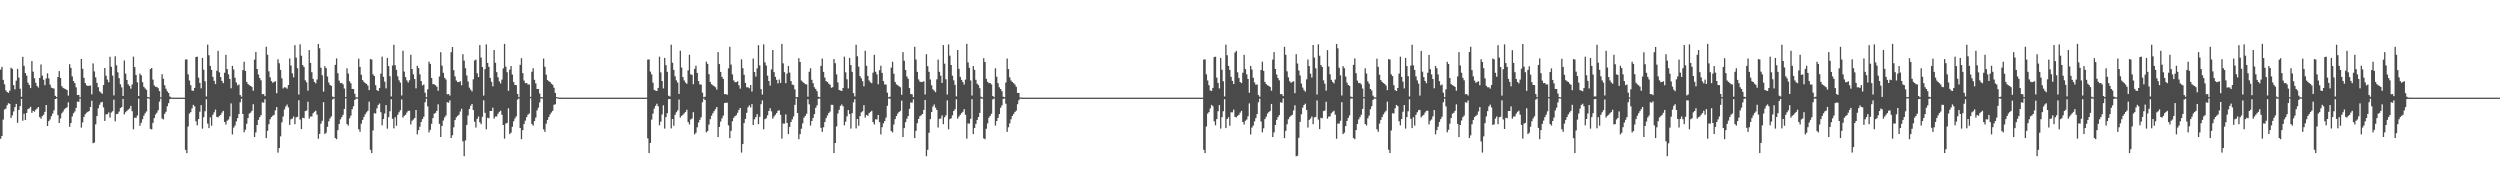 <?xml version="1.0" encoding="UTF-8"?>
<svg xmlns="http://www.w3.org/2000/svg" width="1920" height="150">
  <path d="M0 53.449h1v53.133H0zM1 51.335h1v53.098H1zM2 61.321h1v30.508H2zM3 64.709h1v19.355H3zM4 69.389h1v14.058H4zM5 70.694h1v10.153H5zM6 71.247h1v8.032H6zM7 69.644h1v10.135H7zM8 52.037h1v38.559H8zM9 52.880h1v35.671H9zM10 65.397h1v20.192H10zM11 68.582h1v13.674H11zM12 61.975h1v17.830H12zM13 52.837h1v41.481H13zM14 59.596h1v24.821H14zM15 68.123h1v13.405H15zM16 74.330h1v1.616H16zM17 43.607h1v49.138H17zM18 50.535h1v36.812H18zM19 56.091h1v36.145H19zM20 58.113h1v28.623H20zM21 63.488h1v20.310H21zM22 65.224h1v17.966H22zM23 67.613h1v14.414H23zM24 46.877h1v39.770H24zM25 55.021h1v30.052H25zM26 60.170h1v25.574H26zM27 63.567h1v20.676H27zM28 66.009h1v17.350H28zM29 67.234h1v14.920H29zM30 59.889h1v30.048H30zM31 49.529h1v41.601H31zM32 58.133h1v31.077H32zM33 61.259h1v26.870H33zM34 65.449h1v20.464H34zM35 60.261h1v20.382H35zM36 56.321h1v40.450H36zM37 60.216h1v32.822H37zM38 64.996h1v26.689H38zM39 67.254h1v21.987H39zM40 67.669h1v19.600H40zM41 68.098h1v16.630H41zM42 73.618h1v2.423H42zM43 74.519h1v1.000H43zM44 59.150h1v29.261H44zM45 54.575h1v39.891H45zM46 59.804h1v31.184H46zM47 66.154h1v20.869H47zM48 67.491h1v18.174H48zM49 68.063h1v15.838H49zM50 68.490h1v14.577H50zM51 69.153h1v13.295H51zM52 73.445h1v5.136H52zM53 49.325h1v48.065H53zM54 52.135h1v42.399H54zM55 58.672h1v30.778H55zM56 62.253h1v24.721H56zM57 63.872h1v21.744H57zM58 67.090h1v15.825H58zM59 72.943h1v5.082H59zM60 72.885h1v5.342H60zM61 74.747h1v1.000H61zM62 45.320h1v52.685H62zM63 52.823h1v41.248H63zM64 59.745h1v30.114H64zM65 63.728h1v24.052H65zM66 65.532h1v21.042H66zM67 66.002h1v19.874H67zM68 65.853h1v19.424H68zM69 65.643h1v16.537H69zM70 72.463h1v4.890H70zM71 48.678h1v61.316H71zM72 54.851h1v54.643H72zM73 59.467h1v36.003H73zM74 63.576h1v25.528H74zM75 66.989h1v16.231H75zM76 70.139h1v10.349H76zM77 71.080h1v7.626H77zM78 72.051h1v6.207H78zM79 65.346h1v17.122H79zM80 52.232h1v40.630H80zM81 58.171h1v29.695H81zM82 61.123h1v26.514H82zM83 63.175h1v23.171H83zM84 43.588h1v46.707H84zM85 51.278h1v35.166H85zM86 58.045h1v27.422H86zM87 73.243h1v3.281H87zM88 43.240h1v49.929H88zM89 50.183h1v37.472H89zM90 55.515h1v31.878H90zM91 60.034h1v25.689H91zM92 64.723h1v18.336H92zM93 67.129h1v15.073H93zM94 73.653h1v2.320H94zM95 46.462h1v41.355H95zM96 56.551h1v29.621H96zM97 61.374h1v23.796H97zM98 64.753h1v19.431H98zM99 65.997h1v17.370H99zM100 68.077h1v13.211H100zM101 64.857h1v20.519H101zM102 43.468h1v55.836H102zM103 51.503h1v38.889H103zM104 57.529h1v33.021H104zM105 63.216h1v25.518H105zM106 73.738h1v2.113H106zM107 56.520h1v40.076H107zM108 57.866h1v36.419H108zM109 63.148h1v28.463H109zM110 66.686h1v22.219H110zM111 67.866h1v19.188H111zM112 68.973h1v16.611H112zM113 74.467h1v1.044H113zM114 74.870h1v1.000H114zM115 53.074h1v45.900H115zM116 52.207h1v47.236H116zM117 61.111h1v33.242H117zM118 65.562h1v25.101H118zM119 66.680h1v21.276H119zM120 66.713h1v19.861H120zM121 67.673h1v17.018H121zM122 70.006h1v8.007H122zM123 74.720h1v1.000H123zM124 56.994h1v34.059H124zM125 60.461h1v31.219H125zM126 65.456h1v21.976H126zM127 68.149h1v17.676H127zM128 70.131h1v11.469H128zM129 71.394h1v7.840H129zM130 74.113h1v2.046H130zM131 74.879h1v1.000H131zM132 74.957h1v1.000H132zM133 74.986h1v1.000H133zM134 74.994h1v1.000H134zM135 74.997h1v1.000H135zM136 74.998h1v1.000H136zM137 74.999h1v1.000H137zM138 75.000h1v1.000H138zM139 75.000h1v1.000H139zM140 75.000h1v1.000H140zM141 75.000h1v1.000H141zM142 45.747h1v69.342H142zM143 45.585h1v72.010H143zM144 57.074h1v40.092H144zM145 61.811h1v25.439H145zM146 65.436h1v20.707H146zM147 69.469h1v13.773H147zM148 69.852h1v10.689H148zM149 67.532h1v14.107H149zM150 43.800h1v49.378H150zM151 43.514h1v52.741H151zM152 59.597h1v31.839H152zM153 63.687h1v22.144H153zM154 67.861h1v12.861H154zM155 44.473h1v54.322H155zM156 53.562h1v36.391H156zM157 62.414h1v23.043H157zM158 74.070h1v2.122H158zM159 34.276h1v60.632H159zM160 42.427h1v55.999H160zM161 50.575h1v39.515H161zM162 53.673h1v42.891H162zM163 59.036h1v29.143H163zM164 62.112h1v24.148H164zM165 64.549h1v19.623H165zM166 54.399h1v35.352H166zM167 39.060h1v51.122H167zM168 55.527h1v33.462H168zM169 59.176h1v29.025H169zM170 62.143h1v24.320H170zM171 63.853h1v21.296H171zM172 55.841h1v37.855H172zM173 42.136h1v53.491H173zM174 53.055h1v39.713H174zM175 57.080h1v34.722H175zM176 60.634h1v28.744H176zM177 67.789h1v11.628H177zM178 50.607h1v52.652H178zM179 53.327h1v44.705H179zM180 59.676h1v36.796H180zM181 63.328h1v29.938H181zM182 65.526h1v25.217H182zM183 64.887h1v22.727H183zM184 73.016h1v5.528H184zM185 74.290h1v1.490H185zM186 53.793h1v33.778H186zM187 47.436h1v54.216H187zM188 54.460h1v45.195H188zM189 62.989h1v32.059H189zM190 64.560h1v26.114H190zM191 65.414h1v21.841H191zM192 65.895h1v20.559H192zM193 66.770h1v18.342H193zM194 69.682h1v10.351H194zM195 45.749h1v59.532H195zM196 40.007h1v61.681H196zM197 52.991h1v43.015H197zM198 57.210h1v34.851H198zM199 59.915h1v30.039H199zM200 61.670h1v26.758H200zM201 72.363h1v6.218H201zM202 72.226h1v6.685H202zM203 73.834h1v2.393H203zM204 35.906h1v70.171H204zM205 42.057h1v58.468H205zM206 54.791h1v40.649H206zM207 59.404h1v32.214H207zM208 62.335h1v27.569H208zM209 63.573h1v25.331H209zM210 62.865h1v25.294H210zM211 62.392h1v22.453H211zM212 71.570h1v10.676H212zM213 45.518h1v71.714H213zM214 48.589h1v65.143H214zM215 53.670h1v51.106H215zM216 60.157h1v33.786H216zM217 67.912h1v21.548H217zM218 66.987h1v17.071H218zM219 67.219h1v14.563H219zM220 68.074h1v12.285H220zM221 65.262h1v17.271H221zM222 44.914h1v51.030H222zM223 50.308h1v41.299H223zM224 56.339h1v34.771H224zM225 59.402h1v30.093H225zM226 34.645h1v60.756H226zM227 44.276h1v45.814H227zM228 52.416h1v37.310H228zM229 72.602h1v4.426H229zM230 34.057h1v57.801H230zM231 42.823h1v56.299H231zM232 49.947h1v40.546H232zM233 51.405h1v39.434H233zM234 61.698h1v23.576H234zM235 63.219h1v21.667H235zM236 69.623h1v8.490H236zM237 38.506h1v52.646H237zM238 48.325h1v41.191H238zM239 55.432h1v34.042H239zM240 60.582h1v26.341H240zM241 62.950h1v22.928H241zM242 64.042h1v21.011H242zM243 61.094h1v26.978H243zM244 33.754h1v72.777H244zM245 37.061h1v65.735H245zM246 52.048h1v42.914H246zM247 57.826h1v34.935H247zM248 70.332h1v8.167H248zM249 50.845h1v52.133H249zM250 52.357h1v49.541H250zM251 58.776h1v38.602H251zM252 63.366h1v29.839H252zM253 65.299h1v25.632H253zM254 65.952h1v23.433H254zM255 74.175h1v2.182H255zM256 74.614h1v1.000H256zM257 49.832h1v56.200H257zM258 44.825h1v62.099H258zM259 56.215h1v43.757H259zM260 61.887h1v33.296H260zM261 63.839h1v27.849H261zM262 63.690h1v26.280H262zM263 64.807h1v23.285H263zM264 68.000h1v15.651H264zM265 74.538h1v1.000H265zM266 52.488h1v42.820H266zM267 56.453h1v39.984H267zM268 62.434h1v28.453H268zM269 64.018h1v24.769H269zM270 68.288h1v15.610H270zM271 68.365h1v13.240H271zM272 72.053h1v4.705H272zM273 74.650h1v1.000H273zM274 74.798h1v1.000H274zM275 45.062h1v54.236H275zM276 51.367h1v49.870H276zM277 57.410h1v37.541H277zM278 61.505h1v30.595H278zM279 62.848h1v27.064H279zM280 63.789h1v24.059H280zM281 64.483h1v21.860H281zM282 65.685h1v19.411H282zM283 69.240h1v8.826H283zM284 45.366h1v69.663H284zM285 45.699h1v71.860H285zM286 57.104h1v43.095H286zM287 58.429h1v28.528H287zM288 65.447h1v21.768H288zM289 69.207h1v14.001H289zM290 69.884h1v10.698H290zM291 67.562h1v11.932H291zM292 56.511h1v29.719H292zM293 43.508h1v52.767H293zM294 59.040h1v32.381H294zM295 62.728h1v24.455H295zM296 67.915h1v12.761H296zM297 44.492h1v54.348H297zM298 50.787h1v39.178H298zM299 58.525h1v26.909H299zM300 74.081h1v2.111H300zM301 50.346h1v40.905H301zM302 34.374h1v64.219H302zM303 50.131h1v39.904H303zM304 53.663h1v42.918H304zM305 58.623h1v29.539H305zM306 61.708h1v24.521H306zM307 63.446h1v21.219H307zM308 73.304h1v3.099H308zM309 38.974h1v51.339H309zM310 54.985h1v33.969H310zM311 59.183h1v28.993H311zM312 61.747h1v24.692H312zM313 63.392h1v21.728H313zM314 61.663h1v23.391H314zM315 42.060h1v53.523H315zM316 53.063h1v39.677H316zM317 57.115h1v34.665H317zM318 60.674h1v29.889H318zM319 67.816h1v16.682H319zM320 50.485h1v52.750H320zM321 52.280h1v47.636H321zM322 57.069h1v40.235H322zM323 62.302h1v31.328H323zM324 65.578h1v25.905H324zM325 64.920h1v24.724H325zM326 71.179h1v7.358H326zM327 74.596h1v1.182H327zM328 68.608h1v13.083H328zM329 47.386h1v54.312H329zM330 49.076h1v50.610H330zM331 59.864h1v35.225H331zM332 64.625h1v26.091H332zM333 64.737h1v22.633H333zM334 65.474h1v21.214H334zM335 66.579h1v18.572H335zM336 69.705h1v10.447H336zM337 58.752h1v36.376H337zM338 40.106h1v65.106H338zM339 50.361h1v46.376H339zM340 55.906h1v36.638H340zM341 59.747h1v30.460H341zM342 61.034h1v27.674H342zM343 72.381h1v6.092H343zM344 72.246h1v6.640H344zM345 73.397h1v3.724H345zM346 40.083h1v65.958H346zM347 36.071h1v67.814H347zM348 53.906h1v43.875H348zM349 58.673h1v33.541H349zM350 61.869h1v28.252H350zM351 63.102h1v25.863H351zM352 62.904h1v25.233H352zM353 62.405h1v23.238H353zM354 65.463h1v18.032H354zM355 41.635h1v66.946H355zM356 46.526h1v73.455H356zM357 52.368h1v55.501H357zM358 57.973h1v37.968H358zM359 62.575h1v26.131H359zM360 67.295h1v16.425H360zM361 68.866h1v12.380H361zM362 70.182h1v9.630H362zM363 60.928h1v23.539H363zM364 46.439h1v47.039H364zM365 45.757h1v52.185H365zM366 56.269h1v35.013H366zM367 59.180h1v30.283H367zM368 34.596h1v59.308H368zM369 44.165h1v51.238H369zM370 51.501h1v38.224H370zM371 73.410h1v3.627H371zM372 53.140h1v33.511H372zM373 34.086h1v65.233H373zM374 48.326h1v42.132H374zM375 51.340h1v39.497H375zM376 59.787h1v25.446H376zM377 62.823h1v22.442H377zM378 66.303h1v16.402H378zM379 38.395h1v52.753H379zM380 48.246h1v41.238H380zM381 55.405h1v34.054H381zM382 59.364h1v27.957H382zM383 62.522h1v23.348H383zM384 64.046h1v20.996H384zM385 61.109h1v27.050H385zM386 52.543h1v43.444H386zM387 33.670h1v72.836H387zM388 51.189h1v43.756H388zM389 55.439h1v38.942H389zM390 69.769h1v13.380H390zM391 53.513h1v49.453H391zM392 50.720h1v51.164H392zM393 57.246h1v40.101H393zM394 63.050h1v30.131H394zM395 65.303h1v25.605H395zM396 65.359h1v24.002H396zM397 72.162h1v4.309H397zM398 74.615h1v1.000H398zM399 49.803h1v48.502H399zM400 44.705h1v62.197H400zM401 56.141h1v43.806H401zM402 61.843h1v33.320H402zM403 63.879h1v28.744H403zM404 63.728h1v26.223H404zM405 64.945h1v23.133H405zM406 64.844h1v22.371H406zM407 74.350h1v1.091H407zM408 55.117h1v40.225H408zM409 52.421h1v44.035H409zM410 61.311h1v31.667H410zM411 64.034h1v26.284H411zM412 68.303h1v16.504H412zM413 68.350h1v14.353H413zM414 71.823h1v6.838H414zM415 74.549h1v1.013H415zM416 74.749h1v1.000H416zM417 44.966h1v54.352H417zM418 51.252h1v50.011H418zM419 57.353h1v37.619H419zM420 61.469h1v30.652H420zM421 62.383h1v27.549H421zM422 62.960h1v24.905H422zM423 64.267h1v22.086H423zM424 65.099h1v20.002H424zM425 67.356h1v13.136H425zM426 71.372h1v8.728H426zM427 74.485h1v1.000H427zM428 74.792h1v1.000H428zM429 74.953h1v1.000H429zM430 74.977h1v1.000H430zM431 74.984h1v1.000H431zM432 74.993h1v1.000H432zM433 74.996h1v1.000H433zM434 74.998h1v1.000H434zM435 74.999h1v1.000H435zM436 75.000h1v1.000H436zM437 75.000h1v1.000H437zM438 75.000h1v1.000H438zM439 75.000h1v1.000H439zM440 75.000h1v1.000H440zM441 75.000h1v1.000H441zM442 75.000h1v1.000H442zM443 75.000h1v1.000H443zM444 75.000h1v1.000H444zM445 75.000h1v1.000H445zM446 75.000h1v1.000H446zM447 75.000h1v1.000H447zM448 75.000h1v1.000H448zM449 75.000h1v1.000H449zM450 75.000h1v1.000H450zM451 75.000h1v1.000H451zM452 75.000h1v1.000H452zM453 75.000h1v1.000H453zM454 75.000h1v1.000H454zM455 75.000h1v1.000H455zM456 75.000h1v1.000H456zM457 75.000h1v1.000H457zM458 75.000h1v1.000H458zM459 75.000h1v1.000H459zM460 75.000h1v1.000H460zM461 75.000h1v1.000H461zM462 75.000h1v1.000H462zM463 75.000h1v1.000H463zM464 75.000h1v1.000H464zM465 75.000h1v1.000H465zM466 75.000h1v1.000H466zM467 75.000h1v1.000H467zM468 75.000h1v1.000H468zM469 75.000h1v1.000H469zM470 75.000h1v1.000H470zM471 75.000h1v1.000H471zM472 75.000h1v1.000H472zM473 75.000h1v1.000H473zM474 75.000h1v1.000H474zM475 75.000h1v1.000H475zM476 75.000h1v1.000H476zM477 75.000h1v1.000H477zM478 75.000h1v1.000H478zM479 75.000h1v1.000H479zM480 75.000h1v1.000H480zM481 75.000h1v1.000H481zM482 75.000h1v1.000H482zM483 75.000h1v1.000H483zM484 75.000h1v1.000H484zM485 75.000h1v1.000H485zM486 75.000h1v1.000H486zM487 75.000h1v1.000H487zM488 75.000h1v1.000H488zM489 75.000h1v1.000H489zM490 75.000h1v1.000H490zM491 75.000h1v1.000H491zM492 75.000h1v1.000H492zM493 75.000h1v1.000H493zM494 75.000h1v1.000H494zM495 75.000h1v1.000H495zM496 75.000h1v1.000H496zM497 45.752h1v60.512H497zM498 45.621h1v71.952H498zM499 55.013h1v54.766H499zM500 57.095h1v34.775H500zM501 63.464h1v23.768H501zM502 69.058h1v14.360H502zM503 69.560h1v11.728H503zM504 69.866h1v9.810H504zM505 67.546h1v14.081H505zM506 43.522h1v52.736H506zM507 55.600h1v37.831H507zM508 62.192h1v25.712H508zM509 67.875h1v13.009H509zM510 44.487h1v54.293H510zM511 50.078h1v39.854H511zM512 55.176h1v31.764H512zM513 73.476h1v2.715H513zM514 74.074h1v1.903H514zM515 34.313h1v64.297H515zM516 48.157h1v43.247H516zM517 53.658h1v42.929H517zM518 58.608h1v29.561H518zM519 61.694h1v24.544H519zM520 63.434h1v21.315H520zM521 72.135h1v4.317H521zM522 38.957h1v51.359H522zM523 51.849h1v37.114H523zM524 59.171h1v29.014H524zM525 61.736h1v25.286H525zM526 63.382h1v22.584H526zM527 64.360h1v19.917H527zM528 54.033h1v39.719H528zM529 42.048h1v53.542H529zM530 57.102h1v34.688H530zM531 57.474h1v33.512H531zM532 64.685h1v21.508H532zM533 52.904h1v50.335H533zM534 50.474h1v51.482H534zM535 55.993h1v41.728H535zM536 62.248h1v31.870H536zM537 64.868h1v27.171H537zM538 64.915h1v25.140H538zM539 71.177h1v7.371H539zM540 74.671h1v1.000H540zM541 74.290h1v2.497H541zM542 47.386h1v54.309H542zM543 49.078h1v51.594H543zM544 56.971h1v38.676H544zM545 62.928h1v28.557H545zM546 64.730h1v24.130H546zM547 65.469h1v21.515H547zM548 66.198h1v19.166H548zM549 67.012h1v16.832H549zM550 68.800h1v13.361H550zM551 40.022h1v65.239H551zM552 49.217h1v48.281H552zM553 55.230h1v38.169H553zM554 59.012h1v31.897H554zM555 60.624h1v28.184H555zM556 72.270h1v6.888H556zM557 72.236h1v6.645H557zM558 72.831h1v6.066H558zM559 52.469h1v43.854H559zM560 35.926h1v70.137H560zM561 49.593h1v50.916H561zM562 57.160h1v35.988H562zM563 61.735h1v28.715H563zM564 63.144h1v26.106H564zM565 63.074h1v25.385H565zM566 62.407h1v24.211H566zM567 65.480h1v18.928H567zM568 68.082h1v14.789H568zM569 45.547h1v71.662H569zM570 52.378h1v58.262H570zM571 57.423h1v37.117H571zM572 63.619h1v27.742H572zM573 67.075h1v19.538H573zM574 67.022h1v15.420H574zM575 67.781h1v13.180H575zM576 65.302h1v17.213H576zM577 70.287h1v9.705H577zM578 44.934h1v51.041H578zM579 55.277h1v36.311H579zM580 58.821h1v31.083H580zM581 52.475h1v35.175H581zM582 34.675h1v60.714H582zM583 50.219h1v39.495H583zM584 68.514h1v11.528H584zM585 72.606h1v4.492H585zM586 34.086h1v65.232H586zM587 47.881h1v43.684H587zM588 50.341h1v40.496H588zM589 58.127h1v30.433H589zM590 62.210h1v23.056H590zM591 65.733h1v17.438H591zM592 53.298h1v32.252H592zM593 38.393h1v52.757H593zM594 55.402h1v34.058H594zM595 59.040h1v29.109H595zM596 61.326h1v25.500H596zM597 64.044h1v21.001H597zM598 61.108h1v23.643H598zM599 63.691h1v24.471H599zM600 33.668h1v72.838H600zM601 48.660h1v46.190H601zM602 55.438h1v39.510H602zM603 63.872h1v23.970H603zM604 56.513h1v37.960H604zM605 50.718h1v52.248H605zM606 55.734h1v41.730H606zM607 62.218h1v31.505H607zM608 64.942h1v26.750H608zM609 65.358h1v24.073H609zM610 68.651h1v11.893H610zM611 74.615h1v1.007H611zM612 74.555h1v12.242H612zM613 44.704h1v62.199H613zM614 47.629h1v55.385H614zM615 61.843h1v37.034H615zM616 62.805h1v31.990H616zM617 63.726h1v26.653H617zM618 64.674h1v24.322H618zM619 64.842h1v22.487H619zM620 74.253h1v1.932H620zM621 55.116h1v24.999H621zM622 52.420h1v44.036H622zM623 61.309h1v31.670H623zM624 63.901h1v26.693H624zM625 67.004h1v20.665H625zM626 68.348h1v14.463H626zM627 70.043h1v10.896H627zM628 74.269h1v1.586H628zM629 74.658h1v1.000H629zM630 50.607h1v47.534H630zM631 44.965h1v56.297H631zM632 55.203h1v42.525H632zM633 59.593h1v34.131H633zM634 62.382h1v28.326H634zM635 62.958h1v25.695H635zM636 64.266h1v22.572H636zM637 65.097h1v20.586H637zM638 67.355h1v13.139H638zM639 66.955h1v13.603H639zM640 45.379h1v72.171H640zM641 48.519h1v61.288H641zM642 57.113h1v40.003H642zM643 63.324h1v23.883H643zM644 69.083h1v15.255H644zM645 69.509h1v11.760H645zM646 69.891h1v10.317H646zM647 67.568h1v14.052H647zM648 43.516h1v52.756H648zM649 55.576h1v37.842H649zM650 60.876h1v28.490H650zM651 67.897h1v16.625H651zM652 44.492h1v43.053H652zM653 49.961h1v48.791H653zM654 55.195h1v31.737H654zM655 71.503h1v7.164H655zM656 74.080h1v2.109H656zM657 34.341h1v64.253H657zM658 43.226h1v48.168H658zM659 51.171h1v45.399H659zM660 58.435h1v30.748H660zM661 60.155h1v26.129H661zM662 62.336h1v23.134H662zM663 66.317h1v14.454H663zM664 38.991h1v51.315H664zM665 50.516h1v37.810H665zM666 58.243h1v30.705H666zM667 61.755h1v25.251H667zM668 63.222h1v22.728H668zM669 63.879h1v21.235H669zM670 55.834h1v37.903H670zM671 42.075h1v53.499H671zM672 55.078h1v36.546H672zM673 57.124h1v34.647H673zM674 64.698h1v23.603H674zM675 53.905h1v39.913H675zM676 50.496h1v52.728H676zM677 56.009h1v41.695H677zM678 62.257h1v32.535H678zM679 64.870h1v28.052H679zM680 64.925h1v25.382H680zM681 71.181h1v10.090H681zM682 74.672h1v1.000H682zM683 74.292h1v1.485H683zM684 51.921h1v48.745H684zM685 47.394h1v54.296H685zM686 56.612h1v39.031H686zM687 62.926h1v28.558H687zM688 64.742h1v24.337H688zM689 65.479h1v21.709H689zM690 66.208h1v19.795H690zM691 67.021h1v18.128H691zM692 72.832h1v4.456H692zM693 40.026h1v65.225H693zM694 46.677h1v51.739H694zM695 53.694h1v40.157H695zM696 58.742h1v32.508H696zM697 60.534h1v28.634H697zM698 67.635h1v15.985H698zM699 72.246h1v6.452H699zM700 72.390h1v6.493H700zM701 74.588h1v1.676H701zM702 35.936h1v70.119H702zM703 45.741h1v54.759H703zM704 55.208h1v39.427H704zM705 60.955h1v30.375H705zM706 62.671h1v26.637H706zM707 63.086h1v25.363H707zM708 62.891h1v24.672H708zM709 62.420h1v21.983H709zM710 72.554h1v4.201H710zM711 41.646h1v78.324H711zM712 50.856h1v64.195H712zM713 55.208h1v46.746H713zM714 61.047h1v30.519H714zM715 65.489h1v20.567H715zM716 68.614h1v13.216H716zM717 69.657h1v10.571H717zM718 70.787h1v11.889H718zM719 60.934h1v23.529H719zM720 45.767h1v52.167H720zM721 55.126h1v36.150H721zM722 58.092h1v32.952H722zM723 63.704h1v24.898H723zM724 34.610h1v60.785H724zM725 48.897h1v41.182H725zM726 60.857h1v27.740H726zM727 72.602h1v4.501H727zM728 34.099h1v65.211H728zM729 42.731h1v48.828H729zM730 49.908h1v40.923H730zM731 58.135h1v30.420H731zM732 61.698h1v23.562H732zM733 65.195h1v18.646H733zM734 74.013h1v2.210H734zM735 38.407h1v52.736H735zM736 52.866h1v36.614H736zM737 59.048h1v29.094H737zM738 61.334h1v25.576H738zM739 63.013h1v22.853H739zM740 64.978h1v18.820H740zM741 61.114h1v27.040H741zM742 33.681h1v72.817H742zM743 47.906h1v46.936H743zM744 52.071h1v42.867H744zM745 61.792h1v29.440H745zM746 73.354h1v2.850H746zM747 50.727h1v52.231H747zM748 53.667h1v44.631H748zM749 61.305h1v33.807H749zM750 64.291h1v27.819H750zM751 65.362h1v24.520H751zM752 67.714h1v18.952H752zM753 74.290h1v1.331H753zM754 74.814h1v1.000H754zM755 44.713h1v61.565H755zM756 47.637h1v59.257H756zM757 60.535h1v38.333H757zM758 62.811h1v31.975H758zM759 63.883h1v26.490H759zM760 63.732h1v25.258H760zM761 64.848h1v22.475H761zM762 73.742h1v2.609H762zM763 74.606h1v1.000H763zM764 52.427h1v44.023H764zM765 58.919h1v34.055H765zM766 63.906h1v26.682H766zM767 67.007h1v20.657H767zM768 68.353h1v14.454H768zM769 70.047h1v10.888H769zM770 74.270h1v1.642H770zM771 74.658h1v1.000H771zM772 63.390h1v16.264H772zM773 44.973h1v56.283H773zM774 53.058h1v44.663H774zM775 59.380h1v35.347H775zM776 61.868h1v29.712H776zM777 62.963h1v26.063H777zM778 63.884h1v23.717H778zM779 64.980h1v21.036H779zM780 66.670h1v18.275H780zM781 71.381h1v8.716H781zM782 71.374h1v5.646H782zM783 74.792h1v1.000H783zM784 74.911h1v1.000H784zM785 74.967h1v1.000H785zM786 74.984h1v1.000H786zM787 74.988h1v1.000H787zM788 74.996h1v1.000H788zM789 74.997h1v1.000H789zM790 74.999h1v1.000H790zM791 74.999h1v1.000H791zM792 75.000h1v1.000H792zM793 75.000h1v1.000H793zM794 75.000h1v1.000H794zM795 75.000h1v1.000H795zM796 75.000h1v1.000H796zM797 75.000h1v1.000H797zM798 75.000h1v1.000H798zM799 75.000h1v1.000H799zM800 75.000h1v1.000H800zM801 75.000h1v1.000H801zM802 75.000h1v1.000H802zM803 75.000h1v1.000H803zM804 75.000h1v1.000H804zM805 75.000h1v1.000H805zM806 75.000h1v1.000H806zM807 75.000h1v1.000H807zM808 75.000h1v1.000H808zM809 75.000h1v1.000H809zM810 75.000h1v1.000H810zM811 75.000h1v1.000H811zM812 75.000h1v1.000H812zM813 75.000h1v1.000H813zM814 75.000h1v1.000H814zM815 75.000h1v1.000H815zM816 75.000h1v1.000H816zM817 75.000h1v1.000H817zM818 75.000h1v1.000H818zM819 75.000h1v1.000H819zM820 75.000h1v1.000H820zM821 75.000h1v1.000H821zM822 75.000h1v1.000H822zM823 75.000h1v1.000H823zM824 75.000h1v1.000H824zM825 75.000h1v1.000H825zM826 75.000h1v1.000H826zM827 75.000h1v1.000H827zM828 75.000h1v1.000H828zM829 75.000h1v1.000H829zM830 75.000h1v1.000H830zM831 75.000h1v1.000H831zM832 75.000h1v1.000H832zM833 75.000h1v1.000H833zM834 75.000h1v1.000H834zM835 75.000h1v1.000H835zM836 75.000h1v1.000H836zM837 75.000h1v1.000H837zM838 75.000h1v1.000H838zM839 75.000h1v1.000H839zM840 75.000h1v1.000H840zM841 75.000h1v1.000H841zM842 75.000h1v1.000H842zM843 75.000h1v1.000H843zM844 75.000h1v1.000H844zM845 75.000h1v1.000H845zM846 75.000h1v1.000H846zM847 75.000h1v1.000H847zM848 75.000h1v1.000H848zM849 75.000h1v1.000H849zM850 75.000h1v1.000H850zM851 75.000h1v1.000H851zM852 75.000h1v1.000H852zM853 75.000h1v1.000H853zM854 75.000h1v1.000H854zM855 75.000h1v1.000H855zM856 75.000h1v1.000H856zM857 75.000h1v1.000H857zM858 75.000h1v1.000H858zM859 75.000h1v1.000H859zM860 75.000h1v1.000H860zM861 75.000h1v1.000H861zM862 75.000h1v1.000H862zM863 75.000h1v1.000H863zM864 75.000h1v1.000H864zM865 75.000h1v1.000H865zM866 75.000h1v1.000H866zM867 75.000h1v1.000H867zM868 75.000h1v1.000H868zM869 75.000h1v1.000H869zM870 75.000h1v1.000H870zM871 75.000h1v1.000H871zM872 75.000h1v1.000H872zM873 75.000h1v1.000H873zM874 75.000h1v1.000H874zM875 75.000h1v1.000H875zM876 75.000h1v1.000H876zM877 75.000h1v1.000H877zM878 75.000h1v1.000H878zM879 75.000h1v1.000H879zM880 75.000h1v1.000H880zM881 75.000h1v1.000H881zM882 75.000h1v1.000H882zM883 75.000h1v1.000H883zM884 75.000h1v1.000H884zM885 75.000h1v1.000H885zM886 75.000h1v1.000H886zM887 75.000h1v1.000H887zM888 75.000h1v1.000H888zM889 75.000h1v1.000H889zM890 75.000h1v1.000H890zM891 75.000h1v1.000H891zM892 75.000h1v1.000H892zM893 75.000h1v1.000H893zM894 75.000h1v1.000H894zM895 75.000h1v1.000H895zM896 75.000h1v1.000H896zM897 75.000h1v1.000H897zM898 75.000h1v1.000H898zM899 75.000h1v1.000H899zM900 75.000h1v1.000H900zM901 75.000h1v1.000H901zM902 75.000h1v1.000H902zM903 75.000h1v1.000H903zM904 75.000h1v1.000H904zM905 75.000h1v1.000H905zM906 75.000h1v1.000H906zM907 75.000h1v1.000H907zM908 75.000h1v1.000H908zM909 75.000h1v1.000H909zM910 75.000h1v1.000H910zM911 75.000h1v1.000H911zM912 75.000h1v1.000H912zM913 75.000h1v1.000H913zM914 75.000h1v1.000H914zM915 75.000h1v1.000H915zM916 75.000h1v1.000H916zM917 75.000h1v1.000H917zM918 75.000h1v1.000H918zM919 75.000h1v1.000H919zM920 75.000h1v1.000H920zM921 75.000h1v1.000H921zM922 75.000h1v1.000H922zM923 75.000h1v1.000H923zM924 45.707h1v69.353H924zM925 45.607h1v71.954H925zM926 57.085h1v40.067H926zM927 61.818h1v25.425H927zM928 65.442h1v20.693H928zM929 69.472h1v13.763H929zM930 69.855h1v10.681H930zM931 67.537h1v14.097H931zM932 43.815h1v49.352H932zM933 43.530h1v52.714H933zM934 59.604h1v31.823H934zM935 63.691h1v21.767H935zM936 67.867h1v12.850H936zM937 44.489h1v54.298H937zM938 53.573h1v36.370H938zM939 62.421h1v23.029H939zM940 74.071h1v2.121H940zM941 34.298h1v64.115H941zM942 42.446h1v48.936H942zM943 50.590h1v39.492H943zM944 53.684h1v42.868H944zM945 59.047h1v27.249H945zM946 62.120h1v24.133H946zM947 64.556h1v19.610H947zM948 40.372h1v49.371H948zM949 39.081h1v51.092H949zM950 55.539h1v33.442H950zM951 59.863h1v28.329H951zM952 63.023h1v23.433H952zM953 63.859h1v21.282H953zM954 55.850h1v37.836H954zM955 42.154h1v53.462H955zM956 53.068h1v39.691H956zM957 57.091h1v34.702H957zM958 60.643h1v28.726H958zM959 71.205h1v8.208H959zM960 50.620h1v52.625H960zM961 53.340h1v44.681H961zM962 59.684h1v36.776H962zM963 63.333h1v29.922H963zM964 65.053h1v25.681H964zM965 64.893h1v22.714H965zM966 73.017h1v5.522H966zM967 74.291h1v1.489H967zM968 53.768h1v39.561H968zM969 47.385h1v54.310H969zM970 54.407h1v44.139H970zM971 62.931h1v28.580H971zM972 64.609h1v25.034H972zM973 65.462h1v21.722H973zM974 65.941h1v20.105H974zM975 66.815h1v18.331H975zM976 69.698h1v10.123H976zM977 45.759h1v59.506H977zM978 40.023h1v61.654H978zM979 53.004h1v42.990H979zM980 57.216h1v34.837H980zM981 59.922h1v30.024H981zM982 61.678h1v26.745H982zM983 72.366h1v6.212H983zM984 72.228h1v6.680H984zM985 73.835h1v1.785H985zM986 35.923h1v70.142H986zM987 42.071h1v58.443H987zM988 54.801h1v40.630H988zM989 59.413h1v32.199H989zM990 62.342h1v27.555H990zM991 63.578h1v25.319H991zM992 62.872h1v25.281H992zM993 62.399h1v22.442H993zM994 71.571h1v9.279H994zM995 41.630h1v78.360H995zM996 48.803h1v70.783H996zM997 54.096h1v51.718H997zM998 57.960h1v35.640H998zM999 64.133h1v23.633H999zM1000 67.287h1v15.406H1000zM1001 69.284h1v11.357H1001zM1002 70.394h1v9.213H1002zM1003 60.908h1v23.572H1003zM1004 45.738h1v52.213H1004zM1005 50.772h1v41.347H1005zM1006 56.601h1v34.465H1006zM1007 59.552h1v29.927H1007zM1008 34.574h1v60.835H1008zM1009 44.239h1v45.849H1009zM1010 52.406h1v37.329H1010zM1011 72.596h1v4.513H1011zM1012 34.065h1v57.789H1012zM1013 42.829h1v56.286H1013zM1014 49.951h1v40.540H1014zM1015 51.410h1v39.426H1015zM1016 61.699h1v23.576H1016zM1017 64.289h1v20.596H1017zM1018 69.656h1v8.458H1018zM1019 38.515h1v52.633H1019zM1020 51.080h1v38.433H1020zM1021 57.097h1v32.374H1021zM1022 61.332h1v25.589H1022zM1023 62.951h1v22.926H1023zM1024 64.043h1v21.008H1024zM1025 61.096h1v26.974H1025zM1026 33.765h1v72.758H1026zM1027 37.071h1v57.784H1027zM1028 52.053h1v42.905H1028zM1029 57.830h1v34.929H1029zM1030 73.313h1v5.186H1030zM1031 50.850h1v52.120H1031zM1032 52.362h1v49.506H1032zM1033 58.780h1v38.034H1033zM1034 63.370h1v29.485H1034zM1035 65.301h1v25.211H1035zM1036 65.954h1v22.685H1036zM1037 74.176h1v1.526H1037zM1038 74.614h1v1.000H1038zM1039 49.838h1v56.185H1039zM1040 44.833h1v62.083H1040zM1041 56.219h1v43.746H1041zM1042 61.890h1v33.288H1042zM1043 63.840h1v27.844H1043zM1044 63.691h1v26.276H1044zM1045 64.808h1v23.282H1045zM1046 68.001h1v15.648H1046zM1047 74.538h1v1.000H1047zM1048 52.493h1v42.810H1048zM1049 56.456h1v39.976H1049zM1050 62.435h1v28.449H1050zM1051 64.221h1v24.564H1051zM1052 68.336h1v15.561H1052zM1053 69.462h1v12.142H1053zM1054 73.485h1v3.272H1054zM1055 74.650h1v1.000H1055zM1056 74.798h1v1.000H1056zM1057 45.069h1v54.222H1057zM1058 51.372h1v49.859H1058zM1059 57.412h1v37.534H1059zM1060 61.506h1v30.590H1060zM1061 62.849h1v27.059H1061zM1062 63.790h1v24.055H1062zM1063 64.484h1v21.857H1063zM1064 65.686h1v19.409H1064zM1065 69.240h1v8.826H1065zM1066 45.380h1v69.638H1066zM1067 45.704h1v71.841H1067zM1068 57.108h1v43.084H1068zM1069 58.433h1v28.521H1069zM1070 65.448h1v21.764H1070zM1071 69.207h1v14.000H1071zM1072 69.885h1v10.698H1072zM1073 67.562h1v13.909H1073zM1074 56.516h1v36.633H1074zM1075 43.521h1v52.743H1075zM1076 59.042h1v32.375H1076zM1077 62.718h1v23.119H1077zM1078 67.895h1v12.795H1078zM1079 44.493h1v54.262H1079zM1080 50.716h1v39.200H1080zM1081 58.480h1v26.959H1081zM1082 74.087h1v2.103H1082zM1083 50.366h1v40.870H1083zM1084 34.333h1v64.062H1084zM1085 50.221h1v39.840H1085zM1086 53.703h1v42.826H1086zM1087 58.645h1v29.507H1087zM1088 61.726h1v24.505H1088zM1089 64.238h1v20.417H1089zM1090 73.397h1v10.956H1090zM1091 39.124h1v51.037H1091zM1092 55.034h1v33.925H1092zM1093 59.213h1v28.959H1093zM1094 62.174h1v24.260H1094zM1095 63.881h1v21.242H1095zM1096 55.868h1v29.182H1096zM1097 42.188h1v53.408H1097zM1098 53.097h1v39.641H1098zM1099 57.120h1v34.647H1099zM1100 60.668h1v28.672H1100zM1101 67.806h1v16.701H1101zM1102 50.647h1v52.580H1102zM1103 52.415h1v47.503H1103zM1104 57.162h1v40.142H1104zM1105 62.363h1v31.272H1105zM1106 65.547h1v25.941H1106zM1107 64.905h1v24.750H1107zM1108 71.178h1v7.357H1108zM1109 74.600h1v1.177H1109zM1110 68.607h1v13.082H1110zM1111 47.457h1v54.178H1111zM1112 49.134h1v50.508H1112zM1113 59.932h1v35.106H1113zM1114 64.582h1v26.086H1114zM1115 65.433h1v21.888H1115zM1116 65.913h1v20.730H1116zM1117 66.786h1v18.324H1117zM1118 69.694h1v10.459H1118zM1119 58.697h1v36.481H1119zM1120 40.026h1v65.229H1120zM1121 50.282h1v45.705H1121zM1122 55.879h1v36.709H1122zM1123 59.729h1v30.207H1123zM1124 61.690h1v27.053H1124zM1125 72.380h1v6.093H1125zM1126 72.243h1v6.646H1126zM1127 73.392h1v3.730H1127zM1128 39.922h1v66.134H1128zM1129 35.934h1v68.006H1129zM1130 53.864h1v41.554H1130zM1131 58.687h1v33.545H1131zM1132 61.913h1v27.970H1132zM1133 63.586h1v25.379H1133zM1134 62.887h1v25.250H1134zM1135 62.415h1v23.198H1135zM1136 65.484h1v16.752H1136zM1137 45.533h1v63.087H1137zM1138 47.606h1v69.602H1138zM1139 52.367h1v52.388H1139zM1140 60.169h1v34.395H1140zM1141 65.904h1v23.533H1141zM1142 67.021h1v18.326H1142zM1143 67.003h1v14.764H1143zM1144 68.091h1v12.256H1144zM1145 65.280h1v17.239H1145zM1146 44.952h1v50.973H1146zM1147 45.507h1v50.013H1147zM1148 55.890h1v35.196H1148zM1149 58.948h1v30.523H1149zM1150 34.693h1v60.690H1150zM1151 44.222h1v45.853H1151zM1152 51.518h1v38.190H1152zM1153 73.408h1v3.629H1153zM1154 53.143h1v38.583H1154zM1155 34.102h1v64.995H1155zM1156 48.434h1v42.042H1156zM1157 51.429h1v39.392H1157zM1158 60.622h1v24.623H1158zM1159 62.869h1v22.388H1159zM1160 66.313h1v15.382H1160zM1161 38.547h1v52.588H1161zM1162 48.358h1v41.142H1162zM1163 55.459h1v33.997H1163zM1164 60.604h1v26.713H1164zM1165 62.969h1v22.893H1165zM1166 64.060h1v20.977H1166zM1167 61.113h1v26.940H1167zM1168 52.743h1v43.214H1168zM1169 33.791h1v72.715H1169zM1170 51.221h1v43.716H1170zM1171 55.448h1v38.924H1171zM1172 69.761h1v13.387H1172zM1173 53.667h1v49.290H1173zM1174 50.870h1v51.004H1174zM1175 57.322h1v40.033H1175zM1176 63.101h1v30.082H1176zM1177 65.271h1v25.640H1177zM1178 65.330h1v24.036H1178zM1179 72.254h1v4.220H1179zM1180 74.616h1v1.000H1180zM1181 49.855h1v48.406H1181zM1182 44.851h1v62.047H1182zM1183 56.232h1v43.716H1183zM1184 61.898h1v33.263H1184zM1185 63.854h1v28.758H1185zM1186 63.705h1v26.247H1186zM1187 64.924h1v23.152H1187zM1188 64.822h1v20.663H1188zM1189 74.539h1v1.000H1189zM1190 55.304h1v39.987H1190zM1191 52.508h1v43.912H1191zM1192 61.380h1v31.554H1192zM1193 64.031h1v26.252H1193zM1194 68.298h1v16.488H1194zM1195 68.347h1v14.336H1195zM1196 71.822h1v6.827H1196zM1197 74.548h1v1.000H1197zM1198 74.749h1v1.000H1198zM1199 45.084h1v54.197H1199zM1200 51.389h1v49.831H1200zM1201 57.431h1v37.505H1201zM1202 61.525h1v30.561H1202zM1203 62.383h1v27.515H1203zM1204 62.962h1v24.872H1204zM1205 64.269h1v22.060H1205zM1206 65.100h1v19.982H1206zM1207 69.253h1v11.243H1207zM1208 45.376h1v60.747H1208zM1209 45.720h1v71.827H1209zM1210 55.039h1v45.144H1210zM1211 58.443h1v33.393H1211zM1212 63.502h1v23.700H1212zM1213 69.218h1v14.172H1213zM1214 69.590h1v10.983H1214zM1215 70.070h1v9.584H1215zM1216 67.572h1v14.046H1216zM1217 43.519h1v52.754H1217zM1218 57.823h1v33.590H1218zM1219 62.182h1v25.025H1219zM1220 67.927h1v12.738H1220zM1221 44.505h1v54.322H1221zM1222 50.562h1v39.388H1222zM1223 57.218h1v29.727H1223zM1224 74.081h1v2.109H1224zM1225 74.076h1v1.897H1225zM1226 34.400h1v64.178H1226zM1227 48.177h1v41.846H1227zM1228 53.677h1v42.889H1228zM1229 58.639h1v29.512H1229zM1230 61.722h1v24.496H1230zM1231 63.458h1v21.196H1231zM1232 73.306h1v3.094H1232zM1233 39.001h1v51.301H1233zM1234 51.884h1v37.059H1234zM1235 59.198h1v28.967H1235zM1236 61.760h1v25.242H1236zM1237 63.403h1v22.543H1237zM1238 64.382h1v19.878H1238zM1239 42.083h1v53.486H1239zM1240 49.369h1v45.944H1240zM1241 57.130h1v34.636H1241zM1242 57.501h1v33.049H1242zM1243 65.940h1v19.620H1243zM1244 50.502h1v52.717H1244zM1245 52.297h1v49.637H1245zM1246 57.081h1v40.618H1246zM1247 62.310h1v31.785H1247zM1248 65.451h1v26.564H1248zM1249 64.927h1v25.031H1249zM1250 71.182h1v7.360H1250zM1251 74.781h1v1.000H1251zM1252 68.613h1v13.069H1252zM1253 47.398h1v54.289H1253zM1254 49.086h1v51.576H1254zM1255 56.976h1v38.665H1255zM1256 63.528h1v27.955H1256zM1257 64.745h1v24.115H1257zM1258 65.482h1v21.503H1258zM1259 66.586h1v18.780H1259zM1260 69.709h1v14.127H1260zM1261 58.755h1v23.388H1261zM1262 40.118h1v65.080H1262zM1263 49.335h1v47.393H1263zM1264 55.915h1v37.427H1264zM1265 59.039h1v31.161H1265zM1266 61.043h1v27.712H1266zM1267 72.297h1v6.168H1267zM1268 72.251h1v6.627H1268zM1269 73.064h1v4.766H1269zM1270 40.097h1v56.222H1270zM1271 36.086h1v69.943H1271zM1272 49.659h1v48.111H1272zM1273 58.683h1v34.427H1273zM1274 61.711h1v28.526H1274zM1275 63.110h1v26.122H1275zM1276 62.913h1v25.317H1276zM1277 62.415h1v24.210H1277zM1278 65.469h1v18.950H1278zM1279 41.648h1v66.919H1279zM1280 46.542h1v73.422H1280zM1281 52.380h1v57.716H1281zM1282 56.626h1v41.392H1282zM1283 62.584h1v27.021H1283zM1284 66.487h1v17.709H1284zM1285 68.871h1v12.378H1285zM1286 70.020h1v9.993H1286zM1287 60.938h1v23.522H1287zM1288 58.675h1v32.726H1288zM1289 45.773h1v52.157H1289zM1290 55.834h1v35.439H1290zM1291 59.078h1v30.375H1291zM1292 52.373h1v39.172H1292zM1293 34.617h1v60.775H1293zM1294 50.203h1v39.515H1294zM1295 73.250h1v3.785H1295zM1296 72.603h1v4.498H1296zM1297 34.106h1v65.200H1297zM1298 48.340h1v43.217H1298zM1299 51.351h1v39.477H1299zM1300 58.393h1v27.862H1300zM1301 62.832h1v22.426H1301zM1302 66.309h1v16.853H1302zM1303 42.074h1v49.066H1303zM1304 38.413h1v51.600H1304zM1305 55.416h1v34.036H1305zM1306 59.372h1v28.767H1306zM1307 62.529h1v24.289H1307zM1308 64.053h1v20.983H1308zM1309 61.117h1v27.035H1309zM1310 64.479h1v19.341H1310zM1311 33.687h1v72.807H1311zM1312 48.675h1v46.212H1312zM1313 55.449h1v39.485H1313zM1314 63.880h1v19.264H1314zM1315 56.522h1v37.942H1315zM1316 50.731h1v52.223H1316zM1317 55.744h1v41.709H1317zM1318 62.223h1v31.488H1318zM1319 65.308h1v26.374H1319zM1320 65.364h1v24.057H1320zM1321 72.164h1v8.376H1321zM1322 74.616h1v1.005H1322zM1323 51.421h1v46.874H1323zM1324 44.717h1v62.172H1324zM1325 56.150h1v43.787H1325zM1326 61.848h1v33.304H1326zM1327 62.813h1v29.801H1327zM1328 63.734h1v26.209H1328zM1329 64.682h1v23.390H1329zM1330 64.850h1v22.358H1330zM1331 74.254h1v1.886H1331zM1332 55.125h1v40.209H1332zM1333 52.430h1v44.017H1333zM1334 61.320h1v31.652H1334zM1335 63.908h1v26.402H1335zM1336 67.009h1v17.792H1336zM1337 68.354h1v14.344H1337zM1338 70.587h1v8.071H1338zM1339 74.270h1v1.585H1339zM1340 74.658h1v1.000H1340zM1341 50.619h1v47.513H1341zM1342 44.977h1v56.277H1342zM1343 55.214h1v42.505H1343zM1344 59.604h1v34.113H1344zM1345 62.389h1v28.312H1345zM1346 62.965h1v25.681H1346zM1347 64.273h1v22.558H1347zM1348 65.104h1v20.572H1348zM1349 67.360h1v13.130H1349zM1350 45.384h1v42.618H1350zM1351 45.723h1v71.822H1351zM1352 55.041h1v54.756H1352zM1353 57.121h1v39.169H1353zM1354 63.504h1v23.697H1354zM1355 69.088h1v14.300H1355zM1356 69.592h1v11.673H1356zM1357 69.896h1v10.307H1357zM1358 67.573h1v14.043H1358zM1359 43.521h1v52.751H1359zM1360 55.576h1v37.837H1360zM1361 60.875h1v27.034H1361zM1362 67.903h1v13.004H1362zM1363 44.498h1v54.247H1363zM1364 50.106h1v39.796H1364zM1365 55.203h1v31.725H1365zM1366 73.484h1v4.009H1366zM1367 74.081h1v1.894H1367zM1368 34.354h1v64.232H1368zM1369 46.838h1v44.551H1369zM1370 51.820h1v44.742H1370zM1371 58.639h1v29.508H1371zM1372 60.162h1v26.054H1372zM1373 62.649h1v22.079H1373zM1374 72.147h1v8.621H1374zM1375 39.005h1v51.296H1375zM1376 50.526h1v38.415H1376zM1377 58.251h1v29.912H1377zM1378 61.762h1v25.239H1378zM1379 63.228h1v22.717H1379zM1380 63.885h1v20.374H1380zM1381 54.052h1v39.678H1381zM1382 42.087h1v53.481H1382zM1383 57.496h1v34.268H1383zM1384 57.132h1v33.828H1384zM1385 64.704h1v21.463H1385zM1386 52.931h1v50.285H1386zM1387 50.505h1v51.427H1387zM1388 56.015h1v41.682H1388zM1389 62.261h1v31.832H1389zM1390 64.872h1v27.141H1390zM1391 64.929h1v25.102H1391zM1392 71.182h1v7.359H1392zM1393 74.673h1v1.000H1393zM1394 74.292h1v1.484H1394zM1395 47.400h1v53.262H1395zM1396 49.088h1v52.596H1396zM1397 56.977h1v38.662H1397zM1398 62.928h1v28.554H1398zM1399 64.746h1v24.288H1399zM1400 65.483h1v21.538H1400zM1401 66.211h1v19.324H1401zM1402 67.024h1v17.961H1402zM1403 68.812h1v13.330H1403zM1404 40.033h1v65.212H1404zM1405 46.682h1v50.805H1405zM1406 55.243h1v38.604H1406zM1407 58.747h1v32.150H1407zM1408 60.639h1v28.155H1408zM1409 67.638h1v11.509H1409zM1410 72.250h1v6.445H1410zM1411 72.844h1v6.035H1411zM1412 52.477h1v40.496H1412zM1413 35.943h1v70.106H1413zM1414 45.747h1v54.746H1414zM1415 57.179h1v37.105H1415zM1416 60.960h1v29.473H1416zM1417 63.159h1v26.075H1417zM1418 63.089h1v25.354H1418zM1419 62.424h1v24.176H1419zM1420 65.489h1v18.911H1420zM1421 68.093h1v14.762H1421zM1422 45.554h1v71.641H1422zM1423 52.394h1v60.563H1423zM1424 55.612h1v38.916H1424zM1425 63.626h1v29.309H1425zM1426 67.086h1v19.511H1426zM1427 67.034h1v16.007H1427zM1428 67.473h1v13.478H1428zM1429 65.316h1v16.811H1429zM1430 70.292h1v12.212H1430zM1431 44.899h1v51.022H1431zM1432 55.189h1v36.397H1432zM1433 57.774h1v32.119H1433zM1434 63.410h1v24.220H1434zM1435 34.710h1v60.667H1435zM1436 48.944h1v40.756H1436zM1437 63.857h1v16.175H1437zM1438 72.611h1v4.481H1438zM1439 34.118h1v65.182H1439zM1440 47.906h1v43.647H1440zM1441 50.363h1v40.461H1441zM1442 58.146h1v30.401H1442zM1443 62.228h1v23.025H1443zM1444 65.747h1v17.670H1444zM1445 74.429h1v9.531H1445zM1446 38.422h1v52.715H1446zM1447 52.877h1v36.570H1447zM1448 59.057h1v29.078H1448zM1449 61.341h1v25.472H1449zM1450 63.750h1v21.282H1450zM1451 61.121h1v23.614H1451zM1452 61.527h1v26.620H1452zM1453 33.694h1v72.795H1453zM1454 48.574h1v46.260H1454zM1455 55.454h1v39.475H1455zM1456 61.800h1v26.030H1456zM1457 56.526h1v26.467H1457zM1458 50.737h1v52.214H1458zM1459 55.748h1v42.542H1459zM1460 62.225h1v32.878H1460zM1461 64.944h1v27.157H1461zM1462 65.366h1v24.509H1462zM1463 68.658h1v16.865H1463zM1464 74.616h1v1.005H1464zM1465 74.556h1v1.000H1465zM1466 44.723h1v62.162H1466zM1467 47.645h1v55.352H1467zM1468 60.539h1v38.321H1468zM1469 62.817h1v31.961H1469zM1470 63.738h1v26.628H1470zM1471 64.685h1v24.299H1471zM1472 64.854h1v22.464H1472zM1473 73.741h1v2.443H1473zM1474 74.695h1v1.247H1474zM1475 52.434h1v44.010H1475zM1476 58.927h1v34.041H1476zM1477 63.910h1v26.672H1477zM1478 67.011h1v20.648H1478zM1479 68.357h1v14.444H1479zM1480 70.050h1v10.880H1480zM1481 74.270h1v1.631H1481zM1482 74.658h1v1.000H1482zM1483 50.624h1v47.505H1483zM1484 44.981h1v56.270H1484zM1485 55.219h1v42.497H1485zM1486 59.609h1v34.105H1486zM1487 61.873h1v28.825H1487zM1488 62.968h1v25.675H1488zM1489 63.889h1v22.939H1489zM1490 64.985h1v20.688H1490zM1491 66.674h1v13.812H1491zM1492 66.964h1v13.590H1492zM1493 45.384h1v72.160H1493zM1494 48.521h1v66.071H1494zM1495 57.124h1v39.984H1495zM1496 63.333h1v23.865H1496zM1497 68.233h1v16.095H1497zM1498 69.516h1v13.009H1498zM1499 69.898h1v10.303H1499zM1500 67.575h1v14.040H1500zM1501 43.521h1v52.751H1501zM1502 50.765h1v42.646H1502zM1503 60.475h1v28.888H1503zM1504 64.862h1v19.661H1504zM1505 44.500h1v43.041H1505zM1506 49.970h1v48.772H1506zM1507 55.206h1v31.721H1507zM1508 71.251h1v8.416H1508zM1509 74.082h1v2.107H1509zM1510 34.359h1v64.225H1510zM1511 43.244h1v48.144H1511zM1512 50.585h1v45.975H1512zM1513 57.219h1v31.956H1513zM1514 60.166h1v26.111H1514zM1515 62.346h1v23.117H1515zM1516 66.325h1v17.683H1516zM1517 39.010h1v51.289H1517zM1518 50.184h1v38.135H1518zM1519 55.544h1v33.395H1519zM1520 61.684h1v25.314H1520zM1521 63.230h1v22.712H1521zM1522 63.887h1v21.219H1522zM1523 55.842h1v37.886H1523zM1524 42.091h1v53.474H1524zM1525 53.086h1v38.528H1525zM1526 57.136h1v34.624H1526zM1527 62.201h1v26.089H1527zM1528 56.554h1v37.255H1528zM1529 50.508h1v52.706H1529zM1530 55.138h1v42.556H1530zM1531 61.108h1v33.673H1531zM1532 64.052h1v28.861H1532zM1533 64.930h1v25.367H1533zM1534 68.494h1v12.773H1534zM1535 74.553h1v1.032H1535zM1536 74.292h1v1.483H1536zM1537 51.928h1v48.733H1537zM1538 47.401h1v54.282H1538zM1539 56.616h1v39.022H1539zM1540 62.928h1v28.553H1540zM1541 64.748h1v24.329H1541zM1542 65.484h1v21.702H1542zM1543 66.037h1v19.965H1543zM1544 66.965h1v18.183H1544zM1545 72.834h1v4.454H1545zM1546 40.034h1v65.209H1546zM1547 44.180h1v54.231H1547zM1548 53.701h1v40.146H1548zM1549 58.748h1v32.496H1549zM1550 60.541h1v28.622H1550zM1551 67.640h1v16.135H1551zM1552 72.251h1v6.365H1552zM1553 72.394h1v6.482H1553zM1554 74.588h1v1.000H1554zM1555 35.946h1v70.102H1555zM1556 45.750h1v54.742H1556zM1557 55.216h1v39.412H1557zM1558 60.962h1v30.625H1558zM1559 62.677h1v26.624H1559zM1560 63.107h1v25.608H1560zM1561 62.897h1v24.659H1561zM1562 62.426h1v22.405H1562zM1563 72.555h1v4.766H1563zM1564 41.655h1v78.305H1564zM1565 48.830h1v66.210H1565zM1566 55.215h1v46.742H1566zM1567 59.621h1v31.939H1567zM1568 65.494h1v20.622H1568zM1569 68.074h1v13.753H1569zM1570 69.659h1v10.568H1570zM1571 70.789h1v8.534H1571zM1572 60.942h1v23.516H1572zM1573 45.779h1v52.148H1573zM1574 53.311h1v37.958H1574zM1575 57.021h1v34.015H1575zM1576 62.796h1v25.800H1576zM1577 34.624h1v60.765H1577zM1578 46.962h1v43.112H1578zM1579 57.827h1v30.764H1579zM1580 72.604h1v4.497H1580zM1581 34.113h1v65.190H1581zM1582 42.743h1v48.811H1582zM1583 49.917h1v40.909H1583zM1584 58.142h1v30.408H1584zM1585 61.705h1v23.551H1585zM1586 65.200h1v19.056H1586zM1587 74.014h1v2.217H1587zM1588 38.420h1v52.718H1588zM1589 51.063h1v38.411H1589zM1590 58.262h1v29.874H1590zM1591 61.340h1v25.565H1591zM1592 62.962h1v22.899H1592zM1593 64.936h1v18.857H1593zM1594 61.120h1v27.030H1594zM1595 33.693h1v72.797H1595zM1596 47.915h1v46.920H1596zM1597 52.079h1v42.852H1597zM1598 61.798h1v29.427H1598zM1599 73.355h1v2.848H1599zM1600 50.735h1v52.216H1600zM1601 53.674h1v44.617H1601zM1602 61.308h1v33.796H1602zM1603 64.293h1v27.811H1603zM1604 65.347h1v24.529H1604zM1605 66.880h1v19.781H1605zM1606 74.291h1v1.331H1606zM1607 74.814h1v1.000H1607zM1608 44.722h1v61.293H1608zM1609 47.644h1v59.241H1609zM1610 60.539h1v39.394H1610zM1611 62.816h1v32.334H1611zM1612 63.887h1v27.776H1612zM1613 63.736h1v26.205H1613zM1614 64.852h1v22.855H1614zM1615 73.742h1v5.439H1615zM1616 74.606h1v1.000H1616zM1617 52.433h1v44.011H1617zM1618 58.925h1v34.043H1618zM1619 63.829h1v26.754H1619zM1620 65.982h1v21.677H1620zM1621 68.356h1v14.446H1621zM1622 69.478h1v11.454H1622zM1623 74.249h1v1.662H1623zM1624 74.658h1v1.000H1624zM1625 74.799h1v1.000H1625zM1626 44.980h1v56.270H1626zM1627 53.064h1v44.652H1627zM1628 58.634h1v36.088H1628zM1629 61.872h1v29.703H1629zM1630 62.967h1v26.054H1630zM1631 63.888h1v23.710H1631zM1632 64.984h1v21.029H1632zM1633 66.673h1v18.268H1633zM1634 72.156h1v5.902H1634zM1635 45.386h1v72.157H1635zM1636 45.726h1v68.865H1636zM1637 57.123h1v39.985H1637zM1638 61.868h1v25.331H1638zM1639 68.231h1v17.871H1639zM1640 69.515h1v13.010H1640zM1641 69.897h1v10.604H1641zM1642 67.574h1v14.041H1642zM1643 43.805h1v52.465H1643zM1644 43.523h1v49.888H1644zM1645 59.673h1v30.133H1645zM1646 64.782h1v20.676H1646zM1647 57.360h1v22.959H1647zM1648 44.501h1v54.242H1648zM1649 55.205h1v31.951H1649zM1650 66.423h1v17.152H1650zM1651 74.082h1v2.107H1651zM1652 34.358h1v64.226H1652zM1653 43.242h1v48.145H1653zM1654 50.584h1v45.976H1654zM1655 53.683h1v39.494H1655zM1656 60.165h1v26.113H1656zM1657 62.345h1v23.120H1657zM1658 65.372h1v18.638H1658zM1659 39.009h1v50.860H1659zM1660 49.712h1v40.587H1660zM1661 55.544h1v33.396H1661zM1662 59.884h1v27.114H1662zM1663 63.047h1v22.895H1663zM1664 63.886h1v21.221H1664zM1665 55.841h1v37.887H1665zM1666 42.090h1v53.475H1666zM1667 53.085h1v39.638H1667zM1668 57.134h1v34.627H1668zM1669 60.741h1v28.359H1669zM1670 56.553h1v22.606H1670zM1671 50.507h1v52.707H1671zM1672 55.137h1v42.847H1672zM1673 61.107h1v35.308H1673zM1674 64.052h1v29.156H1674zM1675 64.930h1v25.758H1675zM1676 65.545h1v22.026H1676zM1677 73.025h1v3.412H1677zM1678 74.292h1v1.484H1678zM1679 53.789h1v39.532H1679zM1680 47.402h1v54.281H1680zM1681 54.415h1v42.551H1681zM1682 62.929h1v28.581H1682zM1683 64.748h1v24.895H1683zM1684 65.484h1v21.701H1684zM1685 66.037h1v20.013H1685zM1686 66.964h1v18.183H1686zM1687 70.931h1v8.885H1687zM1688 40.035h1v65.208H1688zM1689 44.163h1v57.501H1689zM1690 53.021h1v41.645H1690zM1691 57.807h1v34.228H1691zM1692 59.944h1v29.432H1692zM1693 64.026h1v24.377H1693zM1694 72.387h1v6.230H1694zM1695 72.250h1v6.628H1695zM1696 74.612h1v1.003H1696zM1697 35.946h1v70.101H1697zM1698 45.686h1v54.805H1698zM1699 54.827h1v39.801H1699zM1700 59.978h1v31.609H1700zM1701 62.367h1v27.505H1701zM1702 63.107h1v25.740H1702zM1703 62.896h1v25.025H1703zM1704 62.425h1v22.406H1704zM1705 71.577h1v6.701H1705zM1706 45.538h1v71.660H1706zM1707 52.377h1v61.343H1707zM1708 53.704h1v43.575H1708zM1709 61.721h1v32.190H1709zM1710 67.300h1v20.771H1710zM1711 67.011h1v17.023H1711zM1712 67.243h1v14.069H1712zM1713 68.418h1v11.146H1713zM1714 65.288h1v17.224H1714zM1715 44.969h1v50.949H1715zM1716 50.360h1v41.214H1716zM1717 56.969h1v34.108H1717zM1718 59.439h1v30.022H1718zM1719 34.712h1v60.662H1719zM1720 44.327h1v45.742H1720zM1721 52.801h1v35.889H1721zM1722 72.611h1v4.481H1722zM1723 34.121h1v65.178H1723zM1724 42.750h1v48.802H1724zM1725 49.924h1v40.521H1725zM1726 56.257h1v34.566H1726zM1727 61.710h1v23.542H1727zM1728 64.310h1v19.942H1728zM1729 73.109h1v3.121H1729zM1730 38.425h1v52.711H1730zM1731 51.069h1v38.403H1731zM1732 57.094h1v31.041H1732zM1733 61.342h1v25.560H1733zM1734 62.965h1v22.894H1734zM1735 64.059h1v19.821H1735zM1736 61.123h1v27.023H1736zM1737 33.698h1v72.790H1737zM1738 44.584h1v50.249H1738zM1739 52.083h1v42.844H1739zM1740 59.200h1v33.530H1740zM1741 73.326h1v2.876H1741zM1742 50.739h1v52.210H1742zM1743 52.273h1v47.601H1743zM1744 58.722h1v37.593H1744zM1745 63.337h1v29.479H1745zM1746 65.348h1v25.128H1746zM1747 66.579h1v22.033H1747zM1748 74.174h1v1.528H1748zM1749 74.814h1v1.000H1749zM1750 45.889h1v60.124H1750zM1751 44.725h1v62.158H1751zM1752 56.154h1v43.775H1752zM1753 61.851h1v33.296H1753zM1754 63.889h1v27.771H1754zM1755 63.739h1v26.200H1755zM1756 64.855h1v22.850H1756zM1757 68.025h1v11.155H1757zM1758 74.606h1v1.000H1758zM1759 52.436h1v42.893H1759zM1760 56.398h1v40.045H1760zM1761 62.422h1v28.465H1761zM1762 65.984h1v22.820H1762zM1763 68.358h1v15.535H1763zM1764 69.480h1v12.122H1764zM1765 73.490h1v3.269H1765zM1766 74.651h1v1.000H1766zM1767 74.799h1v1.000H1767zM1768 44.982h1v56.267H1768zM1769 53.067h1v44.647H1769zM1770 58.638h1v36.083H1770zM1771 61.874h1v29.700H1771zM1772 62.870h1v26.150H1772zM1773 63.809h1v23.786H1773zM1774 64.504h1v21.506H1774zM1775 65.704h1v19.235H1775zM1776 72.157h1v5.899H1776zM1777 45.386h1v69.617H1777zM1778 45.729h1v71.814H1778zM1779 57.125h1v39.983H1779zM1780 61.869h1v25.328H1780zM1781 65.463h1v20.638H1781zM1782 69.517h1v13.674H1782zM1783 69.898h1v10.601H1783zM1784 67.576h1v14.038H1784zM1785 43.807h1v49.330H1785zM1786 43.524h1v52.744H1786zM1787 59.581h1v31.830H1787zM1788 63.660h1v22.181H1788zM1789 67.913h1v12.761H1789zM1790 44.501h1v54.237H1790zM1791 50.733h1v39.165H1791zM1792 59.477h1v25.953H1792zM1793 74.125h1v2.064H1793zM1794 34.361h1v56.994H1794zM1795 42.407h1v56.176H1795zM1796 50.586h1v39.436H1796zM1797 53.684h1v42.874H1797zM1798 59.076h1v29.068H1798zM1799 62.152h1v24.062H1799zM1800 64.245h1v19.898H1800zM1801 54.252h1v35.477H1801zM1802 39.012h1v51.286H1802zM1803 55.546h1v33.393H1803zM1804 59.204h1v28.956H1804zM1805 62.179h1v24.244H1805zM1806 63.889h1v21.218H1806zM1807 55.843h1v37.884H1807zM1808 42.093h1v53.471H1808zM1809 53.087h1v39.634H1809zM1810 57.137h1v34.623H1810zM1811 60.693h1v28.628H1811zM1812 67.826h1v11.559H1812zM1813 50.509h1v52.703H1813zM1814 53.275h1v44.708H1814zM1815 59.631h1v36.782H1815zM1816 63.297h1v29.910H1816zM1817 65.589h1v25.096H1817zM1818 64.931h1v22.639H1818zM1819 73.026h1v5.506H1819zM1820 74.292h1v1.483H1820zM1821 53.789h1v27.889H1821zM1822 47.403h1v54.279H1822zM1823 54.415h1v45.257H1823zM1824 62.928h1v32.151H1824zM1825 64.637h1v26.072H1825zM1826 65.485h1v21.879H1826zM1827 65.963h1v20.722H1827zM1828 66.833h1v18.314H1828zM1829 69.711h1v10.439H1829zM1830 45.769h1v59.472H1830zM1831 40.035h1v61.629H1831zM1832 50.298h1v45.680H1832zM1833 57.236h1v34.798H1833zM1834 59.945h1v29.982H1834zM1835 61.699h1v26.703H1835zM1836 72.388h1v6.159H1836zM1837 72.251h1v6.625H1837zM1838 73.844h1v3.265H1838zM1839 35.947h1v70.100H1839zM1840 42.095h1v60.207H1840zM1841 53.876h1v41.531H1841zM1842 59.442h1v32.145H1842zM1843 62.369h1v27.503H1843zM1844 63.593h1v25.279H1844zM1845 62.898h1v25.228H1845zM1846 62.427h1v22.403H1846zM1847 71.577h1v10.655H1847zM1848 74.291h1v1.797H1848zM1849 74.935h1v1.000H1849zM1850 74.972h1v1.000H1850zM1851 74.983h1v1.000H1851zM1852 74.992h1v1.000H1852zM1853 74.996h1v1.000H1853zM1854 74.998h1v1.000H1854zM1855 74.999h1v1.000H1855zM1856 74.999h1v1.000H1856zM1857 75.000h1v1.000H1857zM1858 75.000h1v1.000H1858zM1859 75.000h1v1.000H1859zM1860 75.000h1v1.000H1860zM1861 75.000h1v1.000H1861zM1862 75.000h1v1.000H1862zM1863 75.000h1v1.000H1863zM1864 75.000h1v1.000H1864zM1865 75.000h1v1.000H1865zM1866 75.000h1v1.000H1866zM1867 75.000h1v1.000H1867zM1868 75.000h1v1.000H1868zM1869 75.000h1v1.000H1869zM1870 75.000h1v1.000H1870zM1871 75.000h1v1.000H1871zM1872 75.000h1v1.000H1872zM1873 75.000h1v1.000H1873zM1874 75.000h1v1.000H1874zM1875 75.000h1v1.000H1875zM1876 75.000h1v1.000H1876zM1877 75.000h1v1.000H1877zM1878 75.000h1v1.000H1878zM1879 75.000h1v1.000H1879zM1880 75.000h1v1.000H1880zM1881 75.000h1v1.000H1881zM1882 75.000h1v1.000H1882zM1883 75.000h1v1.000H1883zM1884 75.000h1v1.000H1884zM1885 75.000h1v1.000H1885zM1886 75.000h1v1.000H1886zM1887 75.000h1v1.000H1887zM1888 75.000h1v1.000H1888zM1889 75.000h1v1.000H1889zM1890 75.000h1v1.000H1890zM1891 75.000h1v1.000H1891zM1892 75.000h1v1.000H1892zM1893 75.000h1v1.000H1893zM1894 75.000h1v1.000H1894zM1895 75.000h1v1.000H1895zM1896 75.000h1v1.000H1896zM1897 75.000h1v1.000H1897zM1898 75.000h1v1.000H1898zM1899 75.000h1v1.000H1899zM1900 75.000h1v1.000H1900zM1901 75.000h1v1.000H1901zM1902 75.000h1v1.000H1902zM1903 75.000h1v1.000H1903zM1904 75.000h1v1.000H1904zM1905 75.000h1v1.000H1905zM1906 75.000h1v1.000H1906zM1907 75.000h1v1.000H1907zM1908 75.000h1v1.000H1908zM1909 75.000h1v1.000H1909zM1910 75.000h1v1.000H1910zM1911 75.000h1v1.000H1911zM1912 75.000h1v1.000H1912zM1913 75.000h1v1.000H1913zM1914 75.000h1v1.000H1914zM1915 75.000h1v1.000H1915zM1916 75.000h1v1.000H1916zM1917 75.000h1v1.000H1917zM1918 75.000h1v1.000H1918zM1919 75.000h1v1.000H1919z" fill="#4a4a4a"></path>
</svg>
